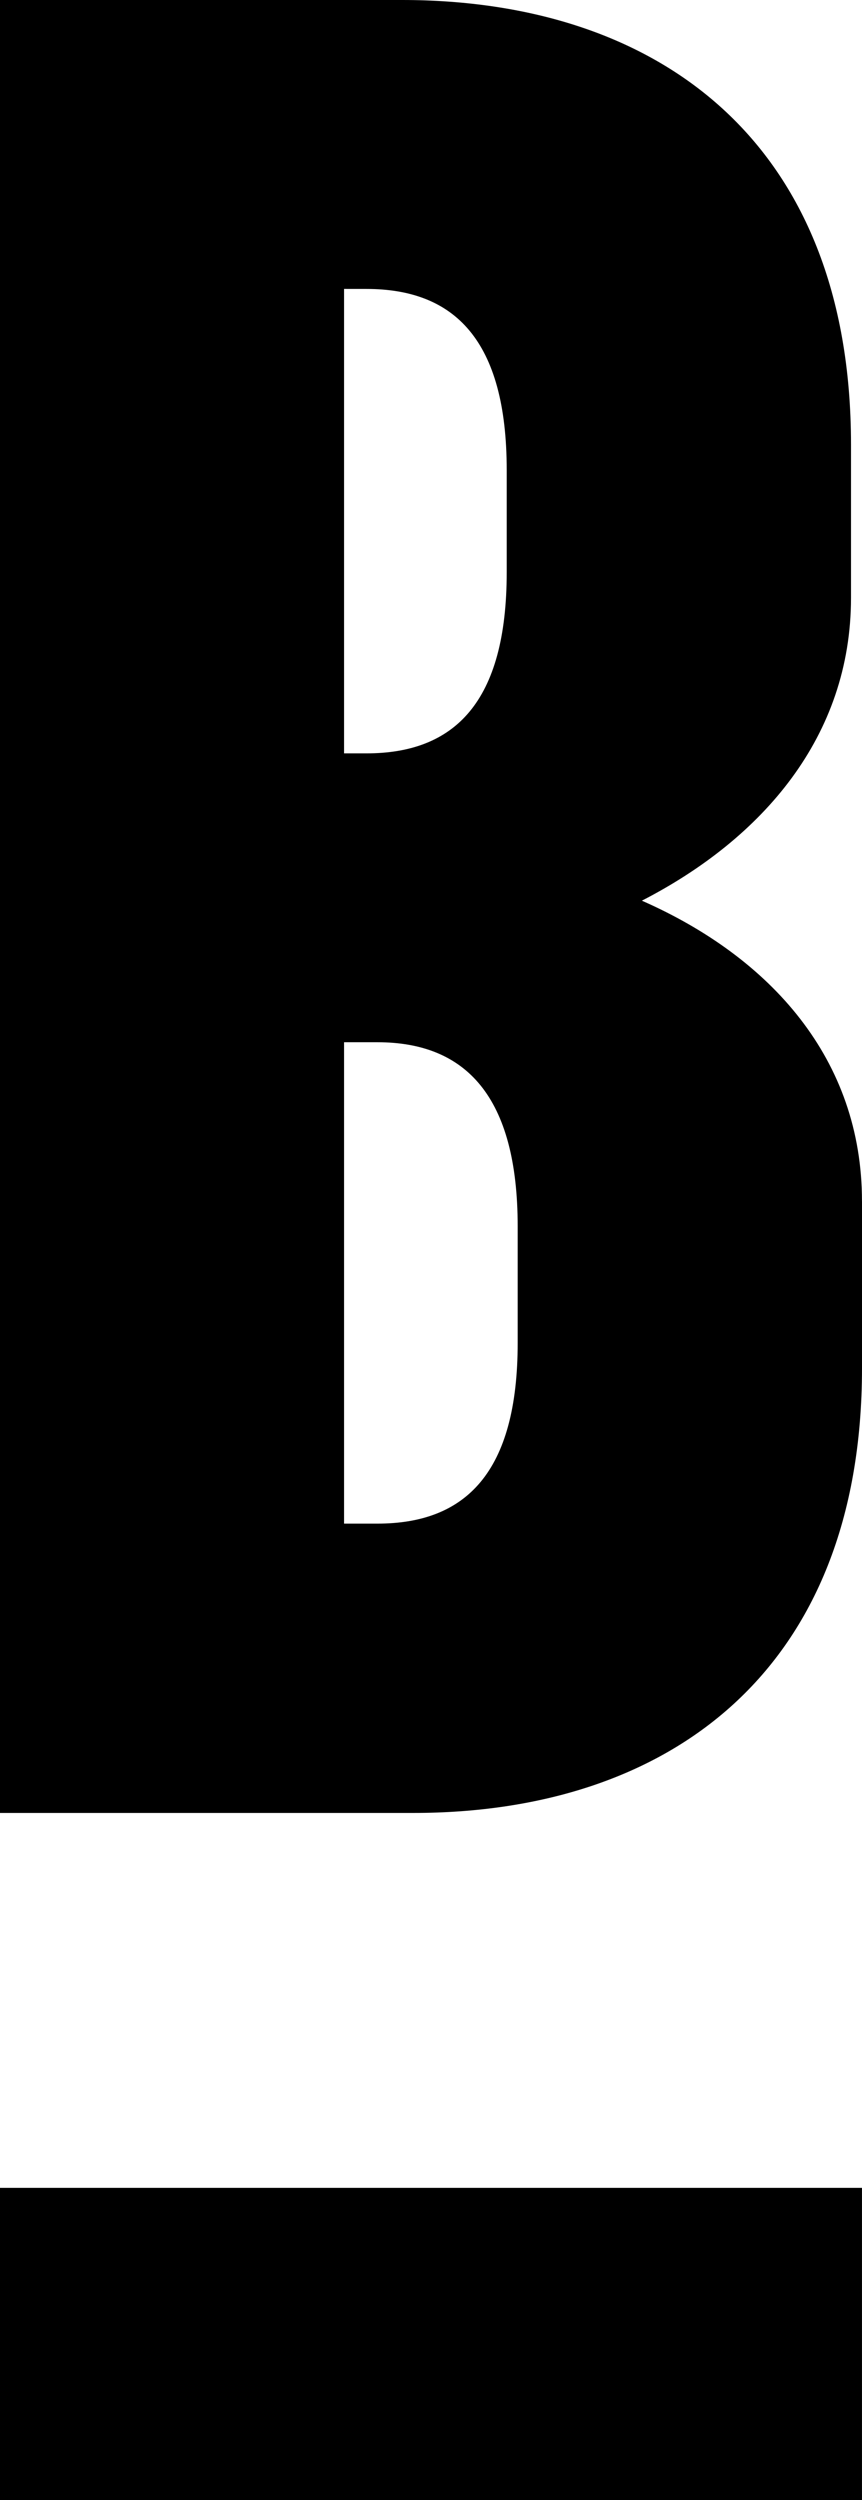<svg xmlns="http://www.w3.org/2000/svg" width="34.496" height="100" viewBox="0 0 34.496 100"><g transform="translate(-247.762 -279.213)"><path d="M282.258,327.262v6.674c0,12.113-7.718,17.793-17.961,17.793H247.762V279.213h16.086c10.252,0,17.97,5.666,17.97,17.781v6.131c0,5.545-3.533,9.627-8.369,12.114,5.165,2.274,8.808,6.343,8.808,12.023m-20.726-36.493v18.578h.895c3.518,0,5.614-2.034,5.614-7.247v-4.082c0-5.213-2.1-7.248-5.614-7.248Zm6.948,37.5c0-5.214-2.088-7.368-5.613-7.368h-1.335v19.255h1.335c3.525,0,5.613-2.033,5.613-7.232Z"/><rect width="34.495" height="12.488" transform="translate(247.762 366.725)"/></g></svg>